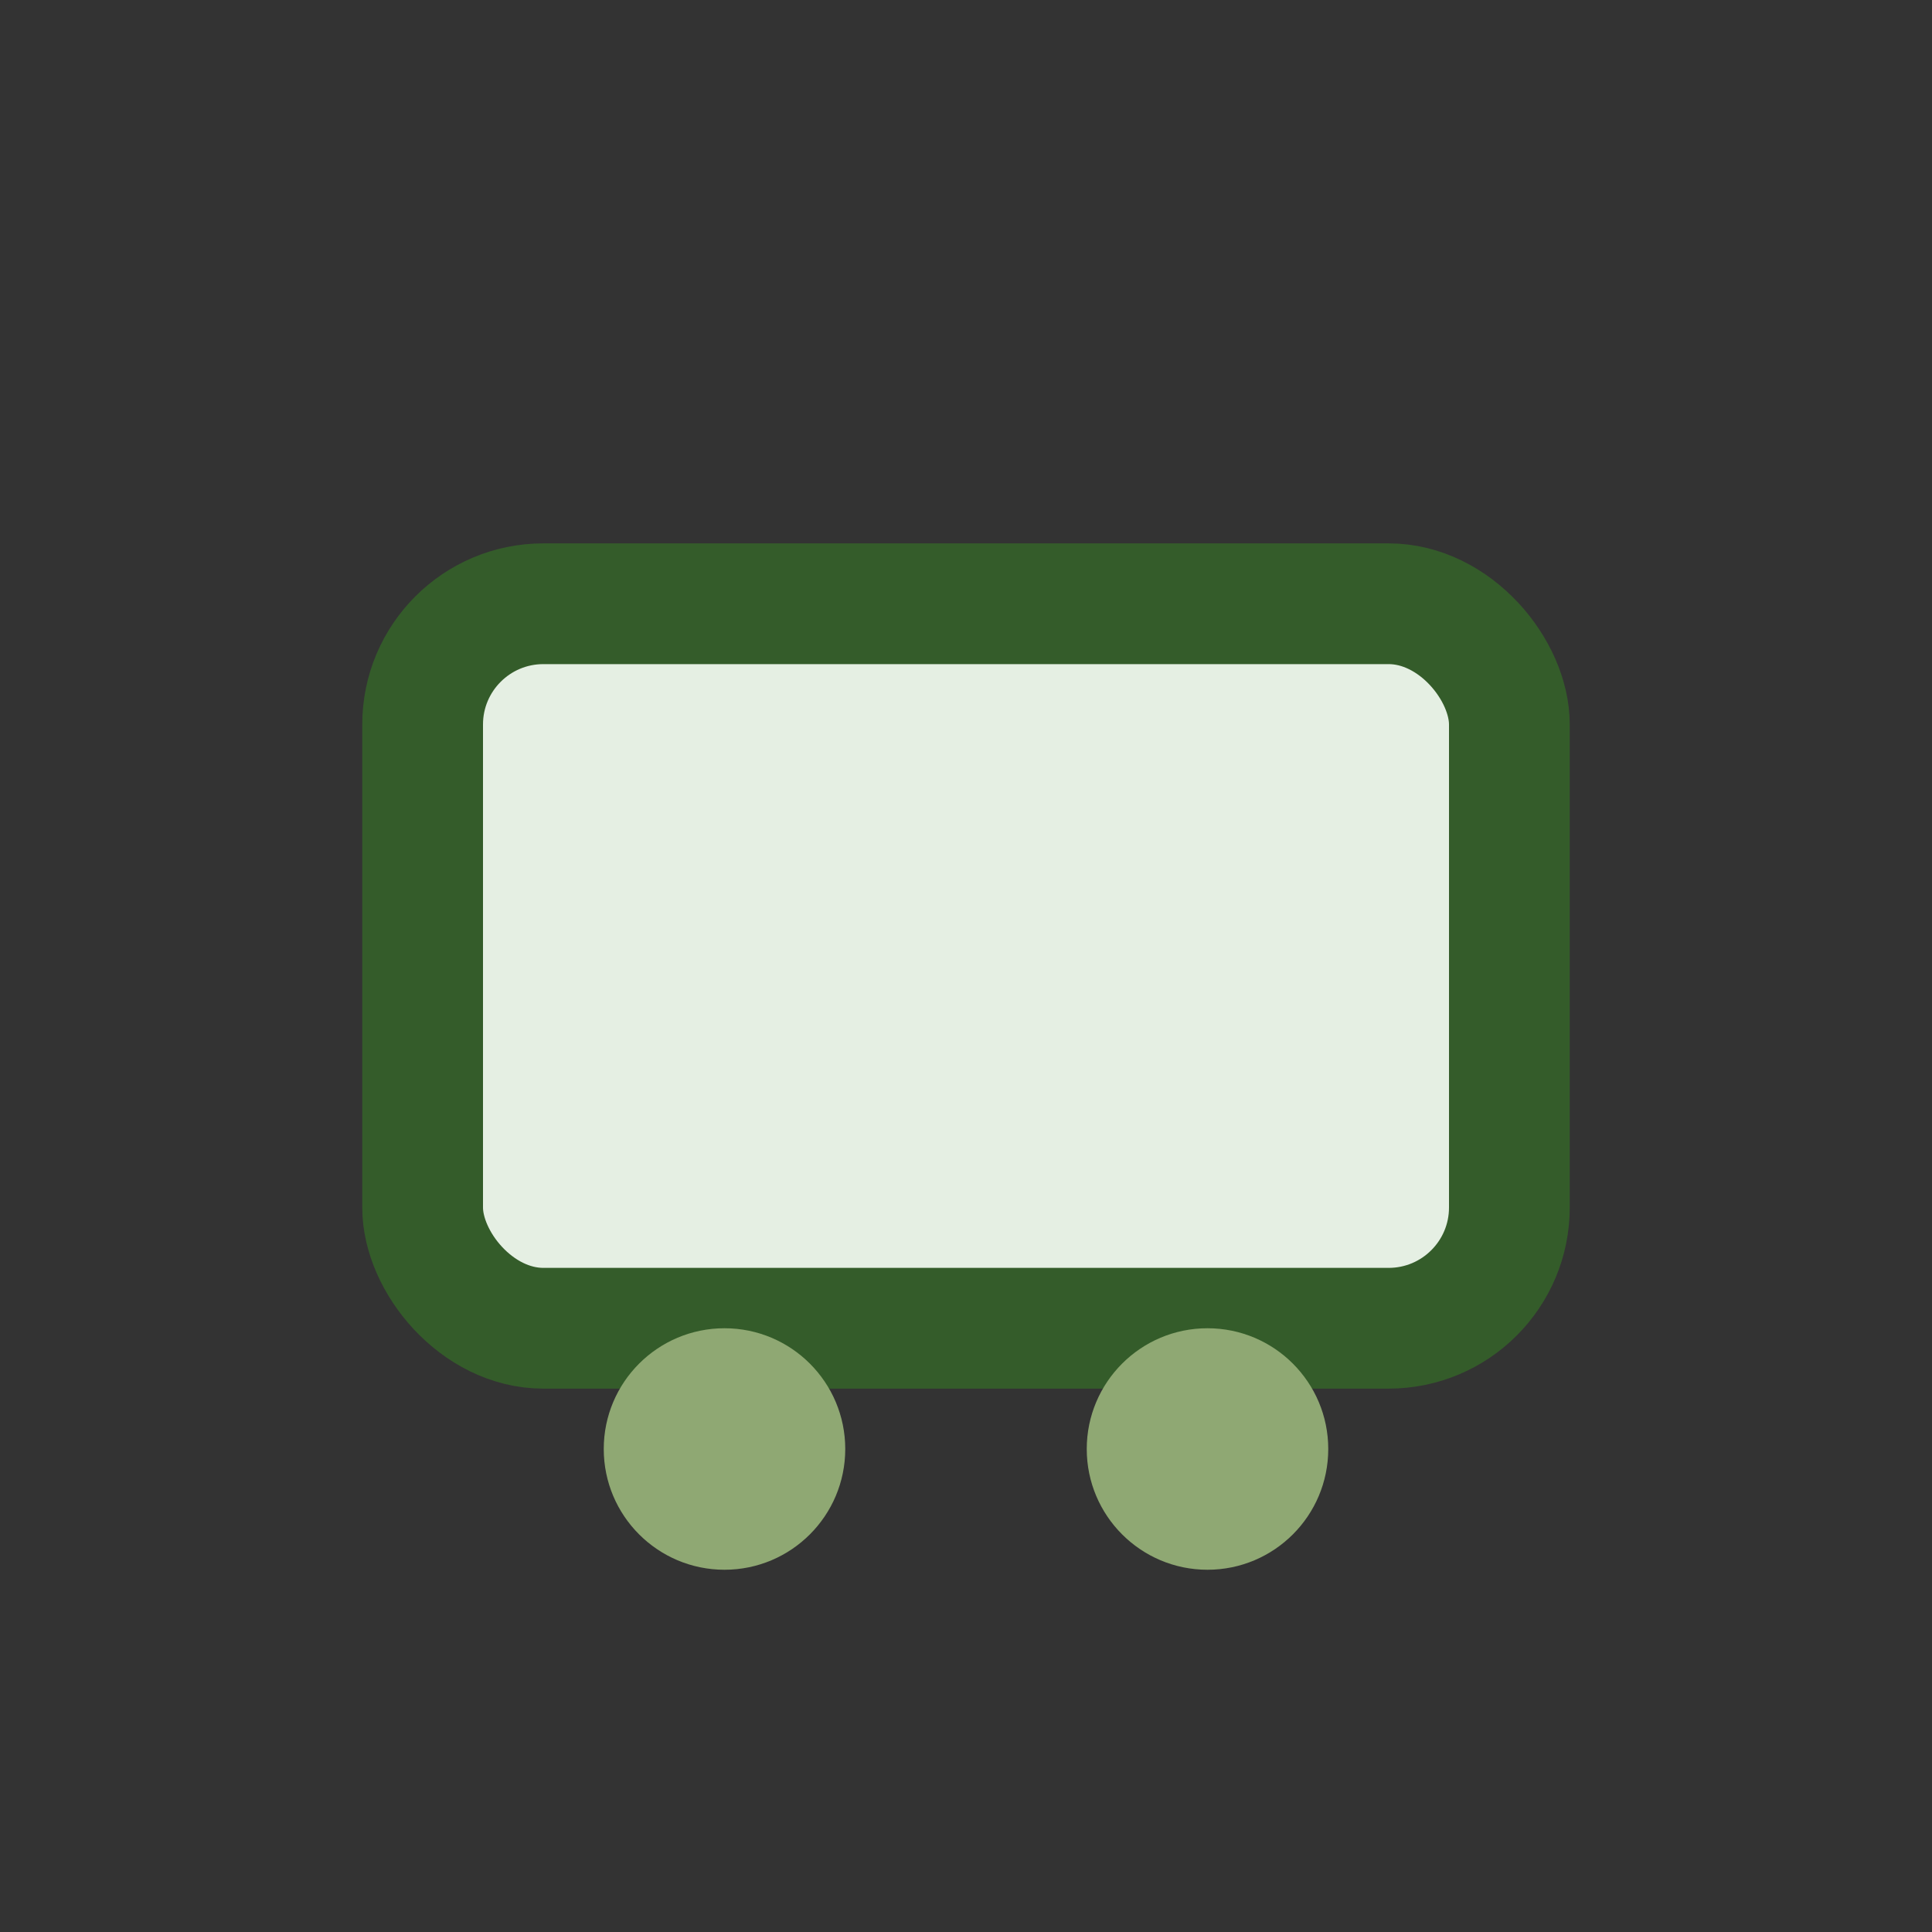 <?xml version="1.0" encoding="UTF-8"?>
<svg xmlns="http://www.w3.org/2000/svg" width="32" height="32" viewBox="0 0 32 32"><rect x="0" y="0" width="32" height="32" fill="#333333" stroke="none"/><rect x="7" y="10" width="18" height="12" rx="2" fill="#E5EFE3" stroke="#345C2A" stroke-width="2"/><circle cx="12" cy="24" r="2" fill="#8FA873"/><circle cx="20" cy="24" r="2" fill="#8FA873"/></svg>